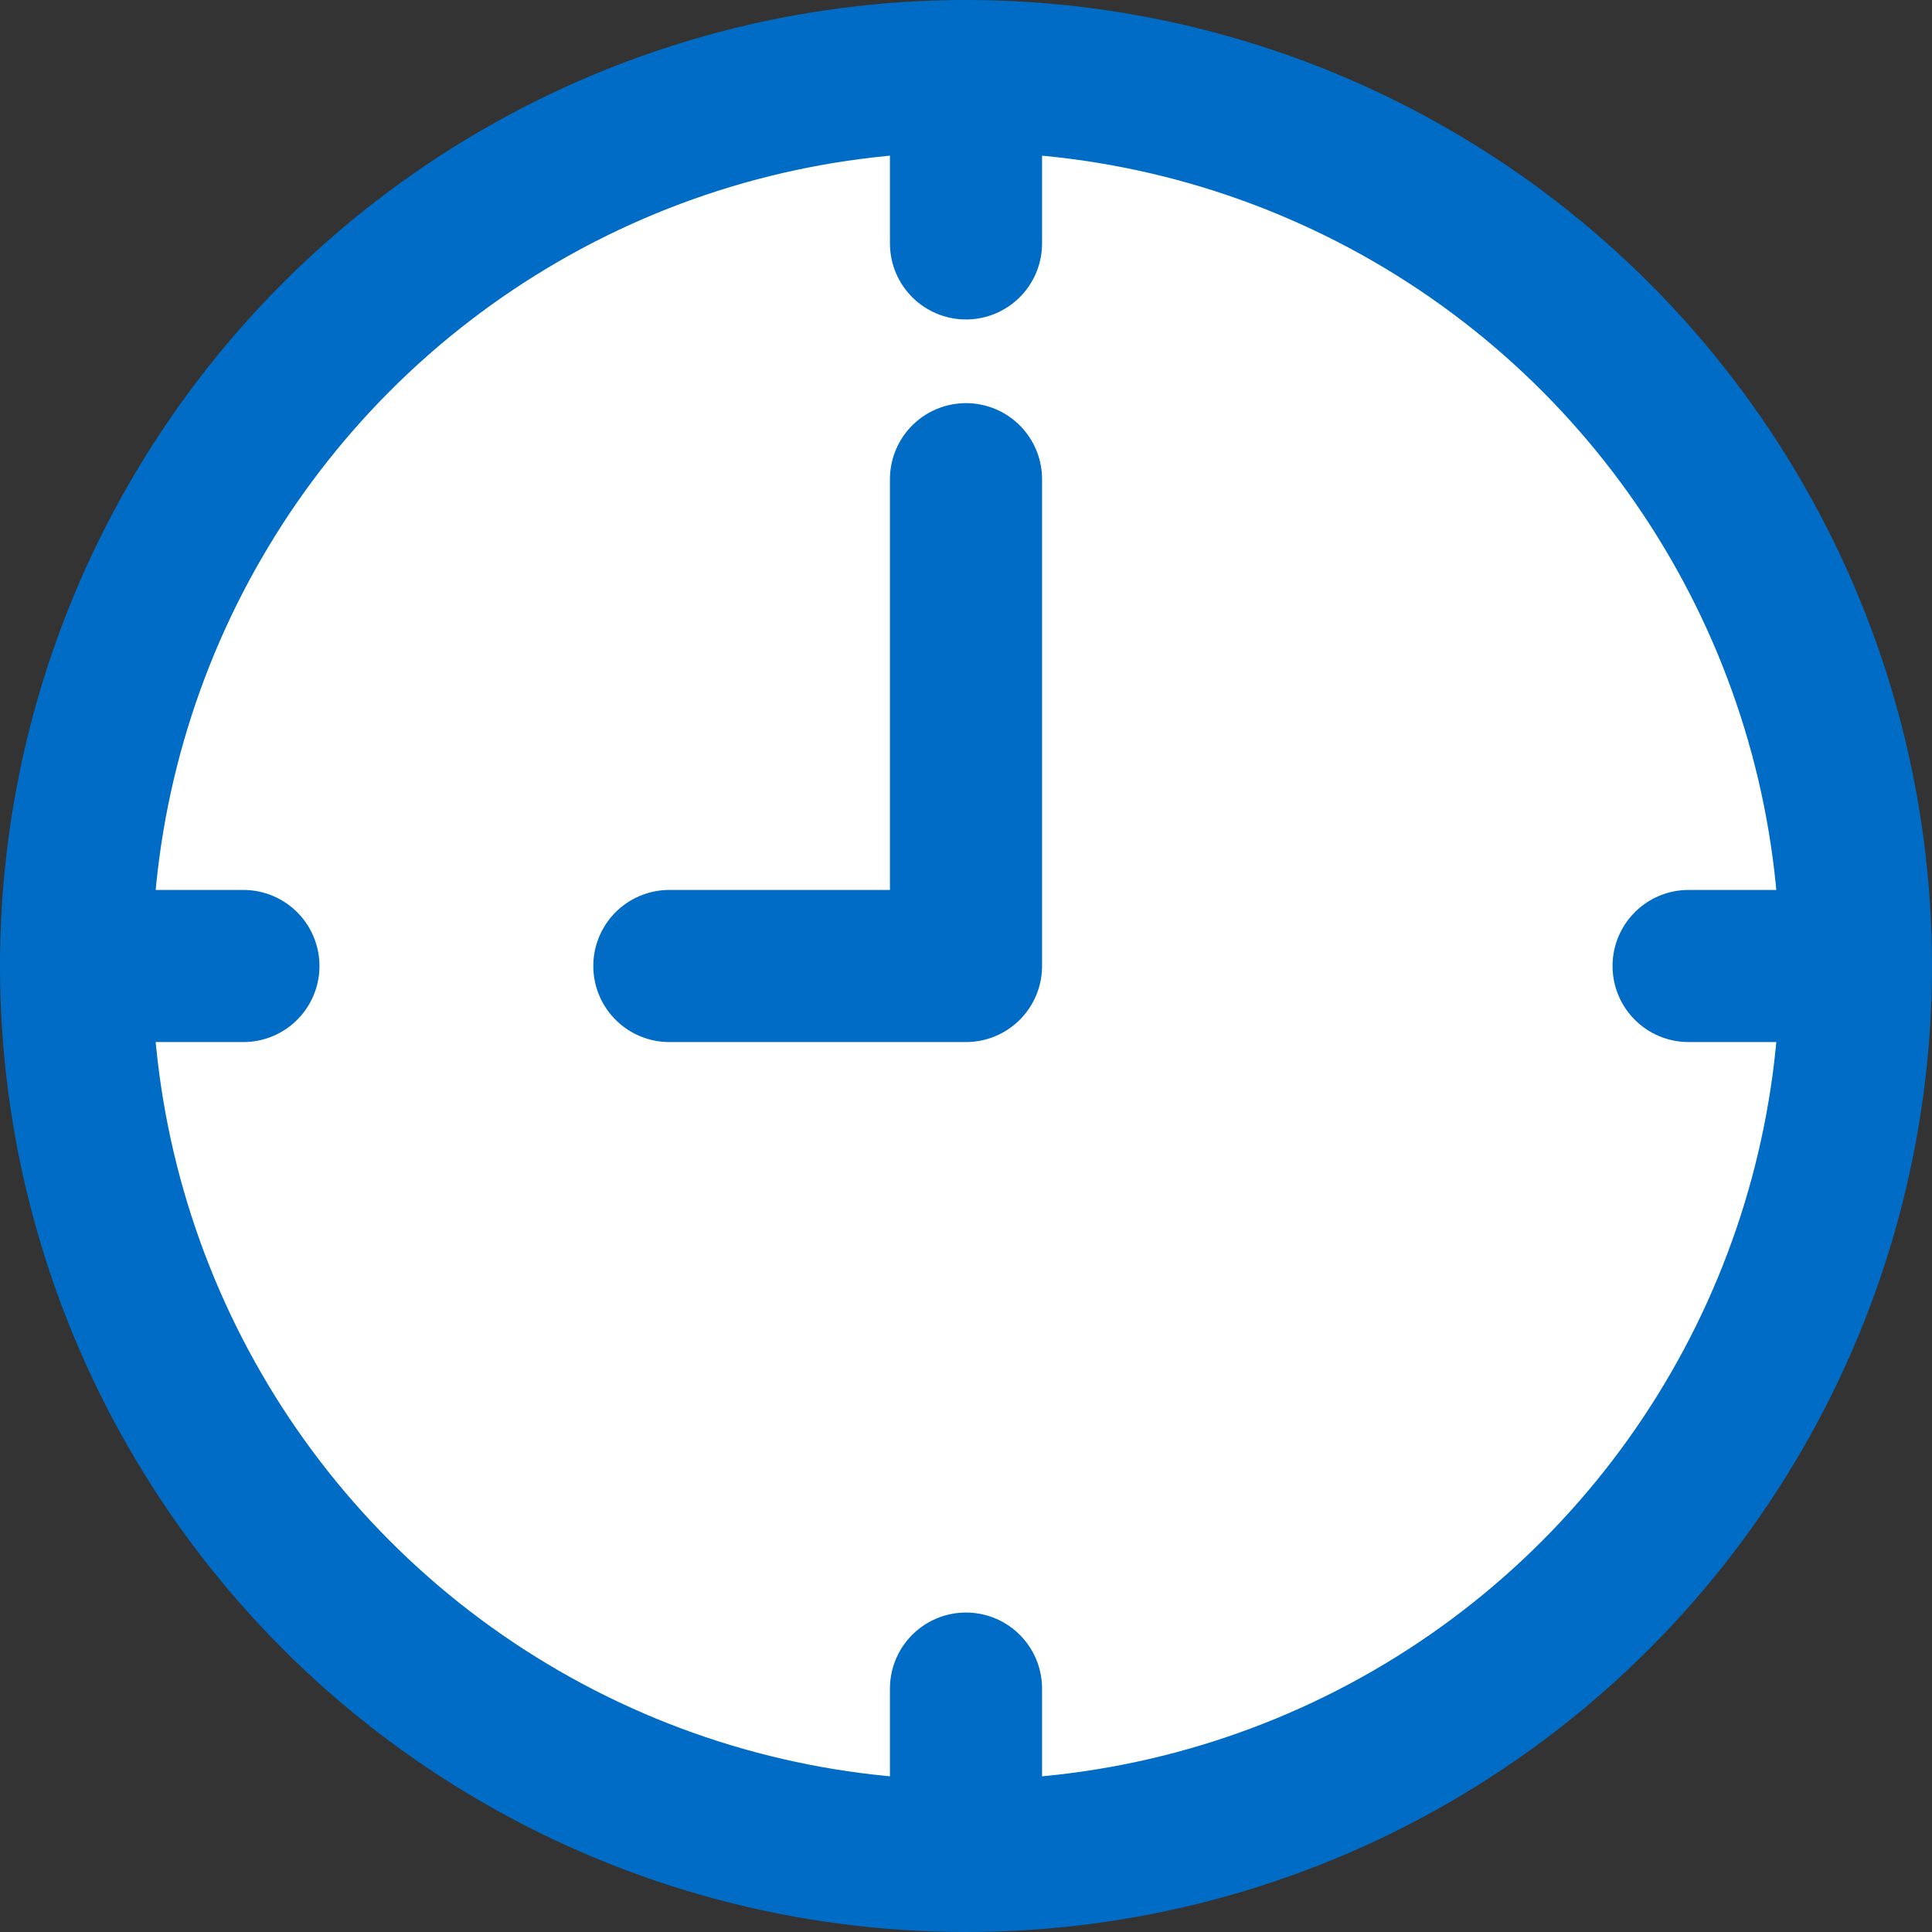 <?xml version="1.0" encoding="utf-8"?>
<!-- Generator: Adobe Illustrator 24.3.0, SVG Export Plug-In . SVG Version: 6.00 Build 0)  -->
<svg version="1.1" id="레이어_1" xmlns="http://www.w3.org/2000/svg" xmlns:xlink="http://www.w3.org/1999/xlink" x="0px"
	 y="0px" viewBox="0 0 25.4 25.4" style="enable-background:new 0 0 25.4 25.4;" xml:space="preserve">
<rect x="0" y="0" width="25.4" height="25.4" fill="#333333" stroke="none"/>
<style type="text/css">
	.st0{fill:#FFFFFF;stroke:#006CC5;stroke-width:2;stroke-linecap:round;stroke-linejoin:round;stroke-miterlimit:10;}
</style>
<circle class="st0" cx="12.7" cy="12.7" r="11.7"/>
<line class="st0" x1="12.7" y1="1" x2="12.7" y2="3.2"/>
<line class="st0" x1="1" y1="12.7" x2="3.2" y2="12.7"/>
<line class="st0" x1="12.7" y1="24.4" x2="12.7" y2="22.2"/>
<line class="st0" x1="24.4" y1="12.7" x2="22.2" y2="12.7"/>
<polyline class="st0" points="8.8,12.7 12.7,12.7 12.7,6.3 "/>
</svg>

